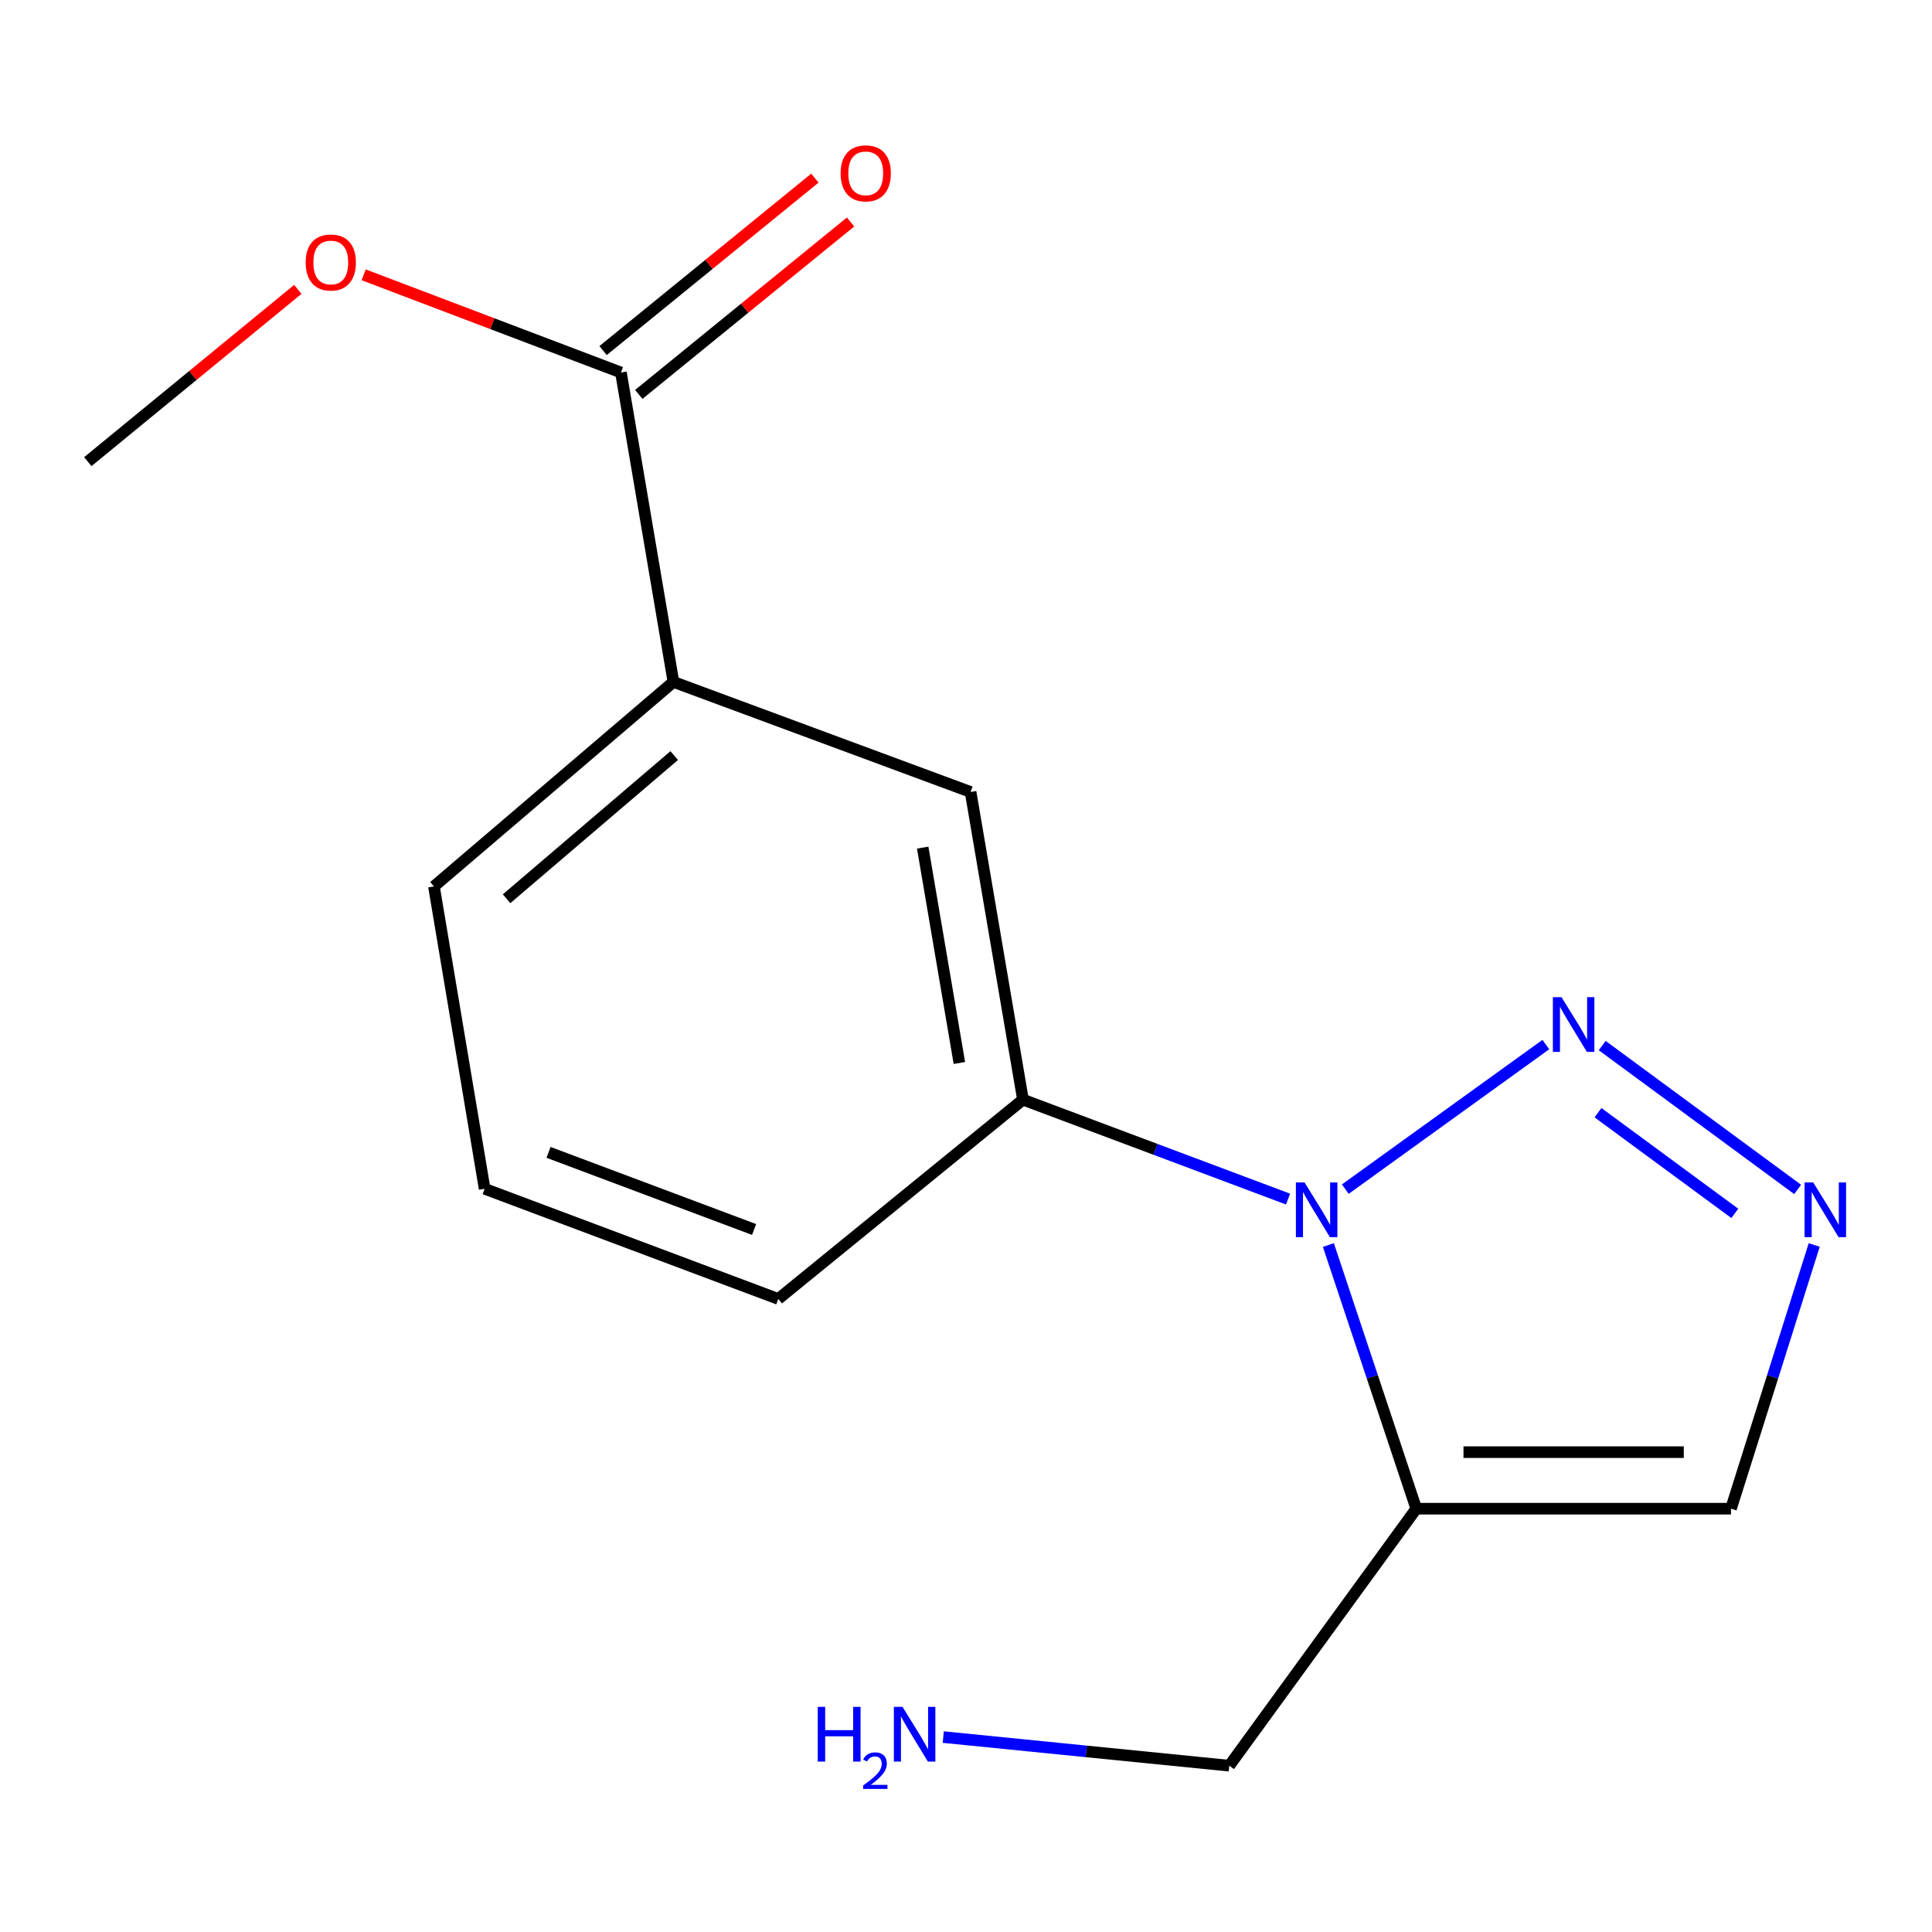 <?xml version='1.0' encoding='iso-8859-1'?>
<svg version='1.1' baseProfile='full'
              xmlns='http://www.w3.org/2000/svg'
                      xmlns:rdkit='http://www.rdkit.org/xml'
                      xmlns:xlink='http://www.w3.org/1999/xlink'
                  xml:space='preserve'
width='1000px' height='1000px' viewBox='0 0 1000 1000'>
<!-- END OF HEADER -->
<rect style='opacity:1.0;fill:#FFFFFF;stroke:none' width='1000' height='1000' x='0' y='0'> </rect>
<path class='bond-0' d='M 696.33,615.495 L 800.121,540.669' style='fill:none;fill-rule:evenodd;stroke:#0000FF;stroke-width:6px;stroke-linecap:butt;stroke-linejoin:miter;stroke-opacity:1' />
<path class='bond-1' d='M 687.571,644.43 L 710.317,712.662' style='fill:none;fill-rule:evenodd;stroke:#0000FF;stroke-width:6px;stroke-linecap:butt;stroke-linejoin:miter;stroke-opacity:1' />
<path class='bond-1' d='M 710.317,712.662 L 733.063,780.894' style='fill:none;fill-rule:evenodd;stroke:#000000;stroke-width:6px;stroke-linecap:butt;stroke-linejoin:miter;stroke-opacity:1' />
<path class='bond-3' d='M 666.693,620.642 L 598.091,594.908' style='fill:none;fill-rule:evenodd;stroke:#0000FF;stroke-width:6px;stroke-linecap:butt;stroke-linejoin:miter;stroke-opacity:1' />
<path class='bond-3' d='M 598.091,594.908 L 529.489,569.175' style='fill:none;fill-rule:evenodd;stroke:#000000;stroke-width:6px;stroke-linecap:butt;stroke-linejoin:miter;stroke-opacity:1' />
<path class='bond-2' d='M 829.287,541.182 L 930.458,615.649' style='fill:none;fill-rule:evenodd;stroke:#0000FF;stroke-width:6px;stroke-linecap:butt;stroke-linejoin:miter;stroke-opacity:1' />
<path class='bond-2' d='M 827.114,575.921 L 897.934,628.048' style='fill:none;fill-rule:evenodd;stroke:#0000FF;stroke-width:6px;stroke-linecap:butt;stroke-linejoin:miter;stroke-opacity:1' />
<path class='bond-4' d='M 733.063,780.894 L 895.958,780.894' style='fill:none;fill-rule:evenodd;stroke:#000000;stroke-width:6px;stroke-linecap:butt;stroke-linejoin:miter;stroke-opacity:1' />
<path class='bond-4' d='M 757.498,751.629 L 871.524,751.629' style='fill:none;fill-rule:evenodd;stroke:#000000;stroke-width:6px;stroke-linecap:butt;stroke-linejoin:miter;stroke-opacity:1' />
<path class='bond-9' d='M 733.063,780.894 L 636.276,913.922' style='fill:none;fill-rule:evenodd;stroke:#000000;stroke-width:6px;stroke-linecap:butt;stroke-linejoin:miter;stroke-opacity:1' />
<path class='bond-16' d='M 939.034,644.409 L 917.496,712.652' style='fill:none;fill-rule:evenodd;stroke:#0000FF;stroke-width:6px;stroke-linecap:butt;stroke-linejoin:miter;stroke-opacity:1' />
<path class='bond-16' d='M 917.496,712.652 L 895.958,780.894' style='fill:none;fill-rule:evenodd;stroke:#000000;stroke-width:6px;stroke-linecap:butt;stroke-linejoin:miter;stroke-opacity:1' />
<path class='bond-6' d='M 529.489,569.175 L 502.37,409.922' style='fill:none;fill-rule:evenodd;stroke:#000000;stroke-width:6px;stroke-linecap:butt;stroke-linejoin:miter;stroke-opacity:1' />
<path class='bond-6' d='M 496.571,550.2 L 477.588,438.722' style='fill:none;fill-rule:evenodd;stroke:#000000;stroke-width:6px;stroke-linecap:butt;stroke-linejoin:miter;stroke-opacity:1' />
<path class='bond-12' d='M 529.489,569.175 L 402.835,672.335' style='fill:none;fill-rule:evenodd;stroke:#000000;stroke-width:6px;stroke-linecap:butt;stroke-linejoin:miter;stroke-opacity:1' />
<path class='bond-5' d='M 321.396,192.804 L 348.564,352.951' style='fill:none;fill-rule:evenodd;stroke:#000000;stroke-width:6px;stroke-linecap:butt;stroke-linejoin:miter;stroke-opacity:1' />
<path class='bond-8' d='M 330.634,204.151 L 385.444,159.526' style='fill:none;fill-rule:evenodd;stroke:#000000;stroke-width:6px;stroke-linecap:butt;stroke-linejoin:miter;stroke-opacity:1' />
<path class='bond-8' d='M 385.444,159.526 L 440.253,114.901' style='fill:none;fill-rule:evenodd;stroke:#FF0000;stroke-width:6px;stroke-linecap:butt;stroke-linejoin:miter;stroke-opacity:1' />
<path class='bond-8' d='M 312.157,181.457 L 366.966,136.832' style='fill:none;fill-rule:evenodd;stroke:#000000;stroke-width:6px;stroke-linecap:butt;stroke-linejoin:miter;stroke-opacity:1' />
<path class='bond-8' d='M 366.966,136.832 L 421.775,92.206' style='fill:none;fill-rule:evenodd;stroke:#FF0000;stroke-width:6px;stroke-linecap:butt;stroke-linejoin:miter;stroke-opacity:1' />
<path class='bond-10' d='M 321.396,192.804 L 254.813,167.525' style='fill:none;fill-rule:evenodd;stroke:#000000;stroke-width:6px;stroke-linecap:butt;stroke-linejoin:miter;stroke-opacity:1' />
<path class='bond-10' d='M 254.813,167.525 L 188.231,142.246' style='fill:none;fill-rule:evenodd;stroke:#FF0000;stroke-width:6px;stroke-linecap:butt;stroke-linejoin:miter;stroke-opacity:1' />
<path class='bond-7' d='M 502.37,409.922 L 348.564,352.951' style='fill:none;fill-rule:evenodd;stroke:#000000;stroke-width:6px;stroke-linecap:butt;stroke-linejoin:miter;stroke-opacity:1' />
<path class='bond-17' d='M 348.564,352.951 L 224.608,458.811' style='fill:none;fill-rule:evenodd;stroke:#000000;stroke-width:6px;stroke-linecap:butt;stroke-linejoin:miter;stroke-opacity:1' />
<path class='bond-17' d='M 348.976,391.085 L 262.207,465.187' style='fill:none;fill-rule:evenodd;stroke:#000000;stroke-width:6px;stroke-linecap:butt;stroke-linejoin:miter;stroke-opacity:1' />
<path class='bond-11' d='M 636.276,913.922 L 562.253,906.518' style='fill:none;fill-rule:evenodd;stroke:#000000;stroke-width:6px;stroke-linecap:butt;stroke-linejoin:miter;stroke-opacity:1' />
<path class='bond-11' d='M 562.253,906.518 L 488.23,899.114' style='fill:none;fill-rule:evenodd;stroke:#0000FF;stroke-width:6px;stroke-linecap:butt;stroke-linejoin:miter;stroke-opacity:1' />
<path class='bond-15' d='M 154.148,149.785 L 99.802,194.365' style='fill:none;fill-rule:evenodd;stroke:#FF0000;stroke-width:6px;stroke-linecap:butt;stroke-linejoin:miter;stroke-opacity:1' />
<path class='bond-15' d='M 99.802,194.365 L 45.455,238.946' style='fill:none;fill-rule:evenodd;stroke:#000000;stroke-width:6px;stroke-linecap:butt;stroke-linejoin:miter;stroke-opacity:1' />
<path class='bond-14' d='M 402.835,672.335 L 250.849,615.316' style='fill:none;fill-rule:evenodd;stroke:#000000;stroke-width:6px;stroke-linecap:butt;stroke-linejoin:miter;stroke-opacity:1' />
<path class='bond-14' d='M 390.317,636.382 L 283.927,596.469' style='fill:none;fill-rule:evenodd;stroke:#000000;stroke-width:6px;stroke-linecap:butt;stroke-linejoin:miter;stroke-opacity:1' />
<path class='bond-13' d='M 224.608,458.811 L 250.849,615.316' style='fill:none;fill-rule:evenodd;stroke:#000000;stroke-width:6px;stroke-linecap:butt;stroke-linejoin:miter;stroke-opacity:1' />
<path  class='atom-0' d='M 675.231 612.033
L 684.511 627.033
Q 685.431 628.513, 686.911 631.193
Q 688.391 633.873, 688.471 634.033
L 688.471 612.033
L 692.231 612.033
L 692.231 640.353
L 688.351 640.353
L 678.391 623.953
Q 677.231 622.033, 675.991 619.833
Q 674.791 617.633, 674.431 616.953
L 674.431 640.353
L 670.751 640.353
L 670.751 612.033
L 675.231 612.033
' fill='#0000FF'/>
<path  class='atom-1' d='M 808.243 516.14
L 817.523 531.14
Q 818.443 532.62, 819.923 535.3
Q 821.403 537.98, 821.483 538.14
L 821.483 516.14
L 825.243 516.14
L 825.243 544.46
L 821.363 544.46
L 811.403 528.06
Q 810.243 526.14, 809.003 523.94
Q 807.803 521.74, 807.443 521.06
L 807.443 544.46
L 803.763 544.46
L 803.763 516.14
L 808.243 516.14
' fill='#0000FF'/>
<path  class='atom-3' d='M 938.523 612.033
L 947.803 627.033
Q 948.723 628.513, 950.203 631.193
Q 951.683 633.873, 951.763 634.033
L 951.763 612.033
L 955.523 612.033
L 955.523 640.353
L 951.643 640.353
L 941.683 623.953
Q 940.523 622.033, 939.283 619.833
Q 938.083 617.633, 937.723 616.953
L 937.723 640.353
L 934.043 640.353
L 934.043 612.033
L 938.523 612.033
' fill='#0000FF'/>
<path  class='atom-9' d='M 435.099 89.723
Q 435.099 82.923, 438.459 79.123
Q 441.819 75.323, 448.099 75.323
Q 454.379 75.323, 457.739 79.123
Q 461.099 82.923, 461.099 89.723
Q 461.099 96.603, 457.699 100.523
Q 454.299 104.403, 448.099 104.403
Q 441.859 104.403, 438.459 100.523
Q 435.099 96.643, 435.099 89.723
M 448.099 101.203
Q 452.419 101.203, 454.739 98.323
Q 457.099 95.403, 457.099 89.723
Q 457.099 84.163, 454.739 81.363
Q 452.419 78.523, 448.099 78.523
Q 443.779 78.523, 441.419 81.323
Q 439.099 84.123, 439.099 89.723
Q 439.099 95.443, 441.419 98.323
Q 443.779 101.203, 448.099 101.203
' fill='#FF0000'/>
<path  class='atom-11' d='M 158.215 135.865
Q 158.215 129.065, 161.575 125.265
Q 164.935 121.465, 171.215 121.465
Q 177.495 121.465, 180.855 125.265
Q 184.215 129.065, 184.215 135.865
Q 184.215 142.745, 180.815 146.665
Q 177.415 150.545, 171.215 150.545
Q 164.975 150.545, 161.575 146.665
Q 158.215 142.785, 158.215 135.865
M 171.215 147.345
Q 175.535 147.345, 177.855 144.465
Q 180.215 141.545, 180.215 135.865
Q 180.215 130.305, 177.855 127.505
Q 175.535 124.665, 171.215 124.665
Q 166.895 124.665, 164.535 127.465
Q 162.215 130.265, 162.215 135.865
Q 162.215 141.585, 164.535 144.465
Q 166.895 147.345, 171.215 147.345
' fill='#FF0000'/>
<path  class='atom-12' d='M 423.264 883.471
L 427.104 883.471
L 427.104 895.511
L 441.584 895.511
L 441.584 883.471
L 445.424 883.471
L 445.424 911.791
L 441.584 911.791
L 441.584 898.711
L 427.104 898.711
L 427.104 911.791
L 423.264 911.791
L 423.264 883.471
' fill='#0000FF'/>
<path  class='atom-12' d='M 446.797 910.797
Q 447.484 909.028, 449.12 908.052
Q 450.757 907.048, 453.028 907.048
Q 455.852 907.048, 457.436 908.58
Q 459.02 910.111, 459.02 912.83
Q 459.02 915.602, 456.961 918.189
Q 454.928 920.776, 450.704 923.839
L 459.337 923.839
L 459.337 925.951
L 446.744 925.951
L 446.744 924.182
Q 450.229 921.7, 452.288 919.852
Q 454.374 918.004, 455.377 916.341
Q 456.38 914.678, 456.38 912.962
Q 456.38 911.167, 455.483 910.164
Q 454.585 909.16, 453.028 909.16
Q 451.523 909.16, 450.52 909.768
Q 449.516 910.375, 448.804 911.721
L 446.797 910.797
' fill='#0000FF'/>
<path  class='atom-12' d='M 467.137 883.471
L 476.417 898.471
Q 477.337 899.951, 478.817 902.631
Q 480.297 905.311, 480.377 905.471
L 480.377 883.471
L 484.137 883.471
L 484.137 911.791
L 480.257 911.791
L 470.297 895.391
Q 469.137 893.471, 467.897 891.271
Q 466.697 889.071, 466.337 888.391
L 466.337 911.791
L 462.657 911.791
L 462.657 883.471
L 467.137 883.471
' fill='#0000FF'/>
</svg>
